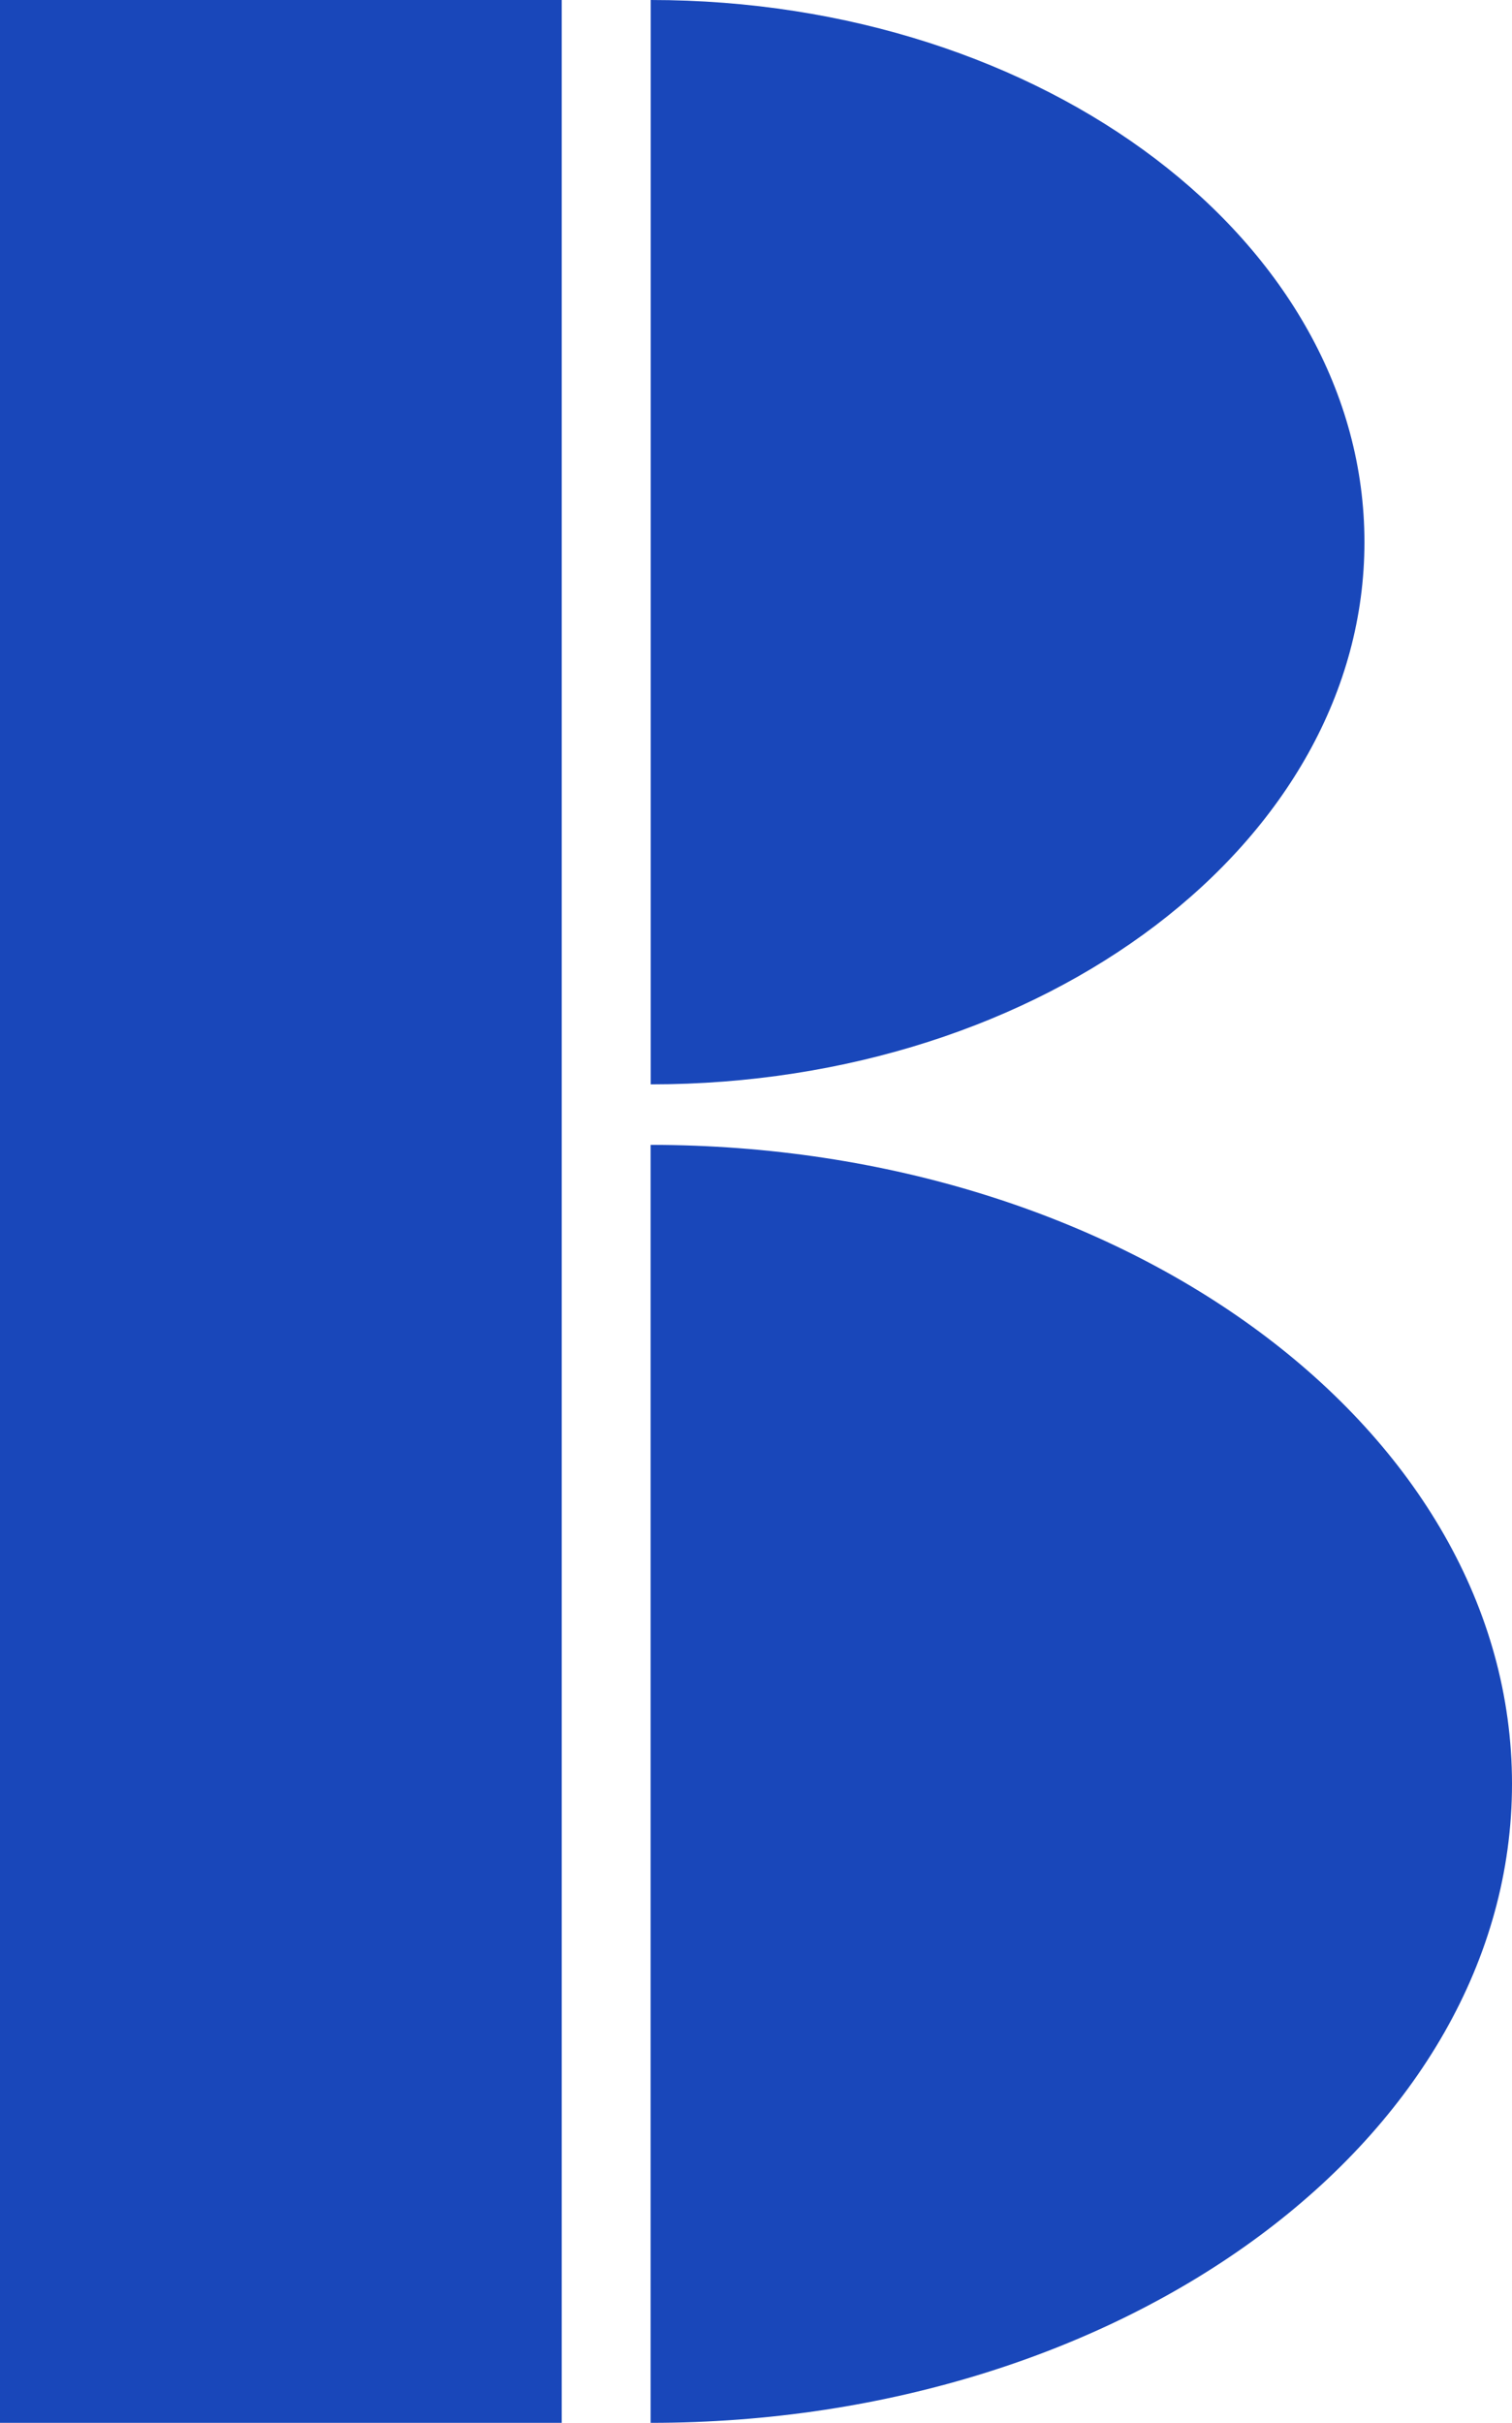 <?xml version="1.0" encoding="UTF-8"?>
<svg id="Ebene_2" data-name="Ebene 2" xmlns="http://www.w3.org/2000/svg" viewBox="0 0 133 213">
  <defs>
    <style>
      .cls-1 {
        fill: #1947ba;
        stroke-width: 0px;
      }
    </style>
  </defs>
  <g id="Ebene_1-2" data-name="Ebene 1">
    <g>
      <rect class="cls-1" width="49.41" height="213"/>
      <path class="cls-1" d="m133,156.82c0,31.03-33.92,56.18-75.77,56.18v-112.35c41.84,0,75.77,25.15,75.77,56.17h0Z"/>
      <path class="cls-1" d="m120.02,47.66c0,26.33-28.11,47.67-62.78,47.67V0c34.67,0,62.78,21.34,62.78,47.66h0Z"/>
    </g>
  </g>
</svg>